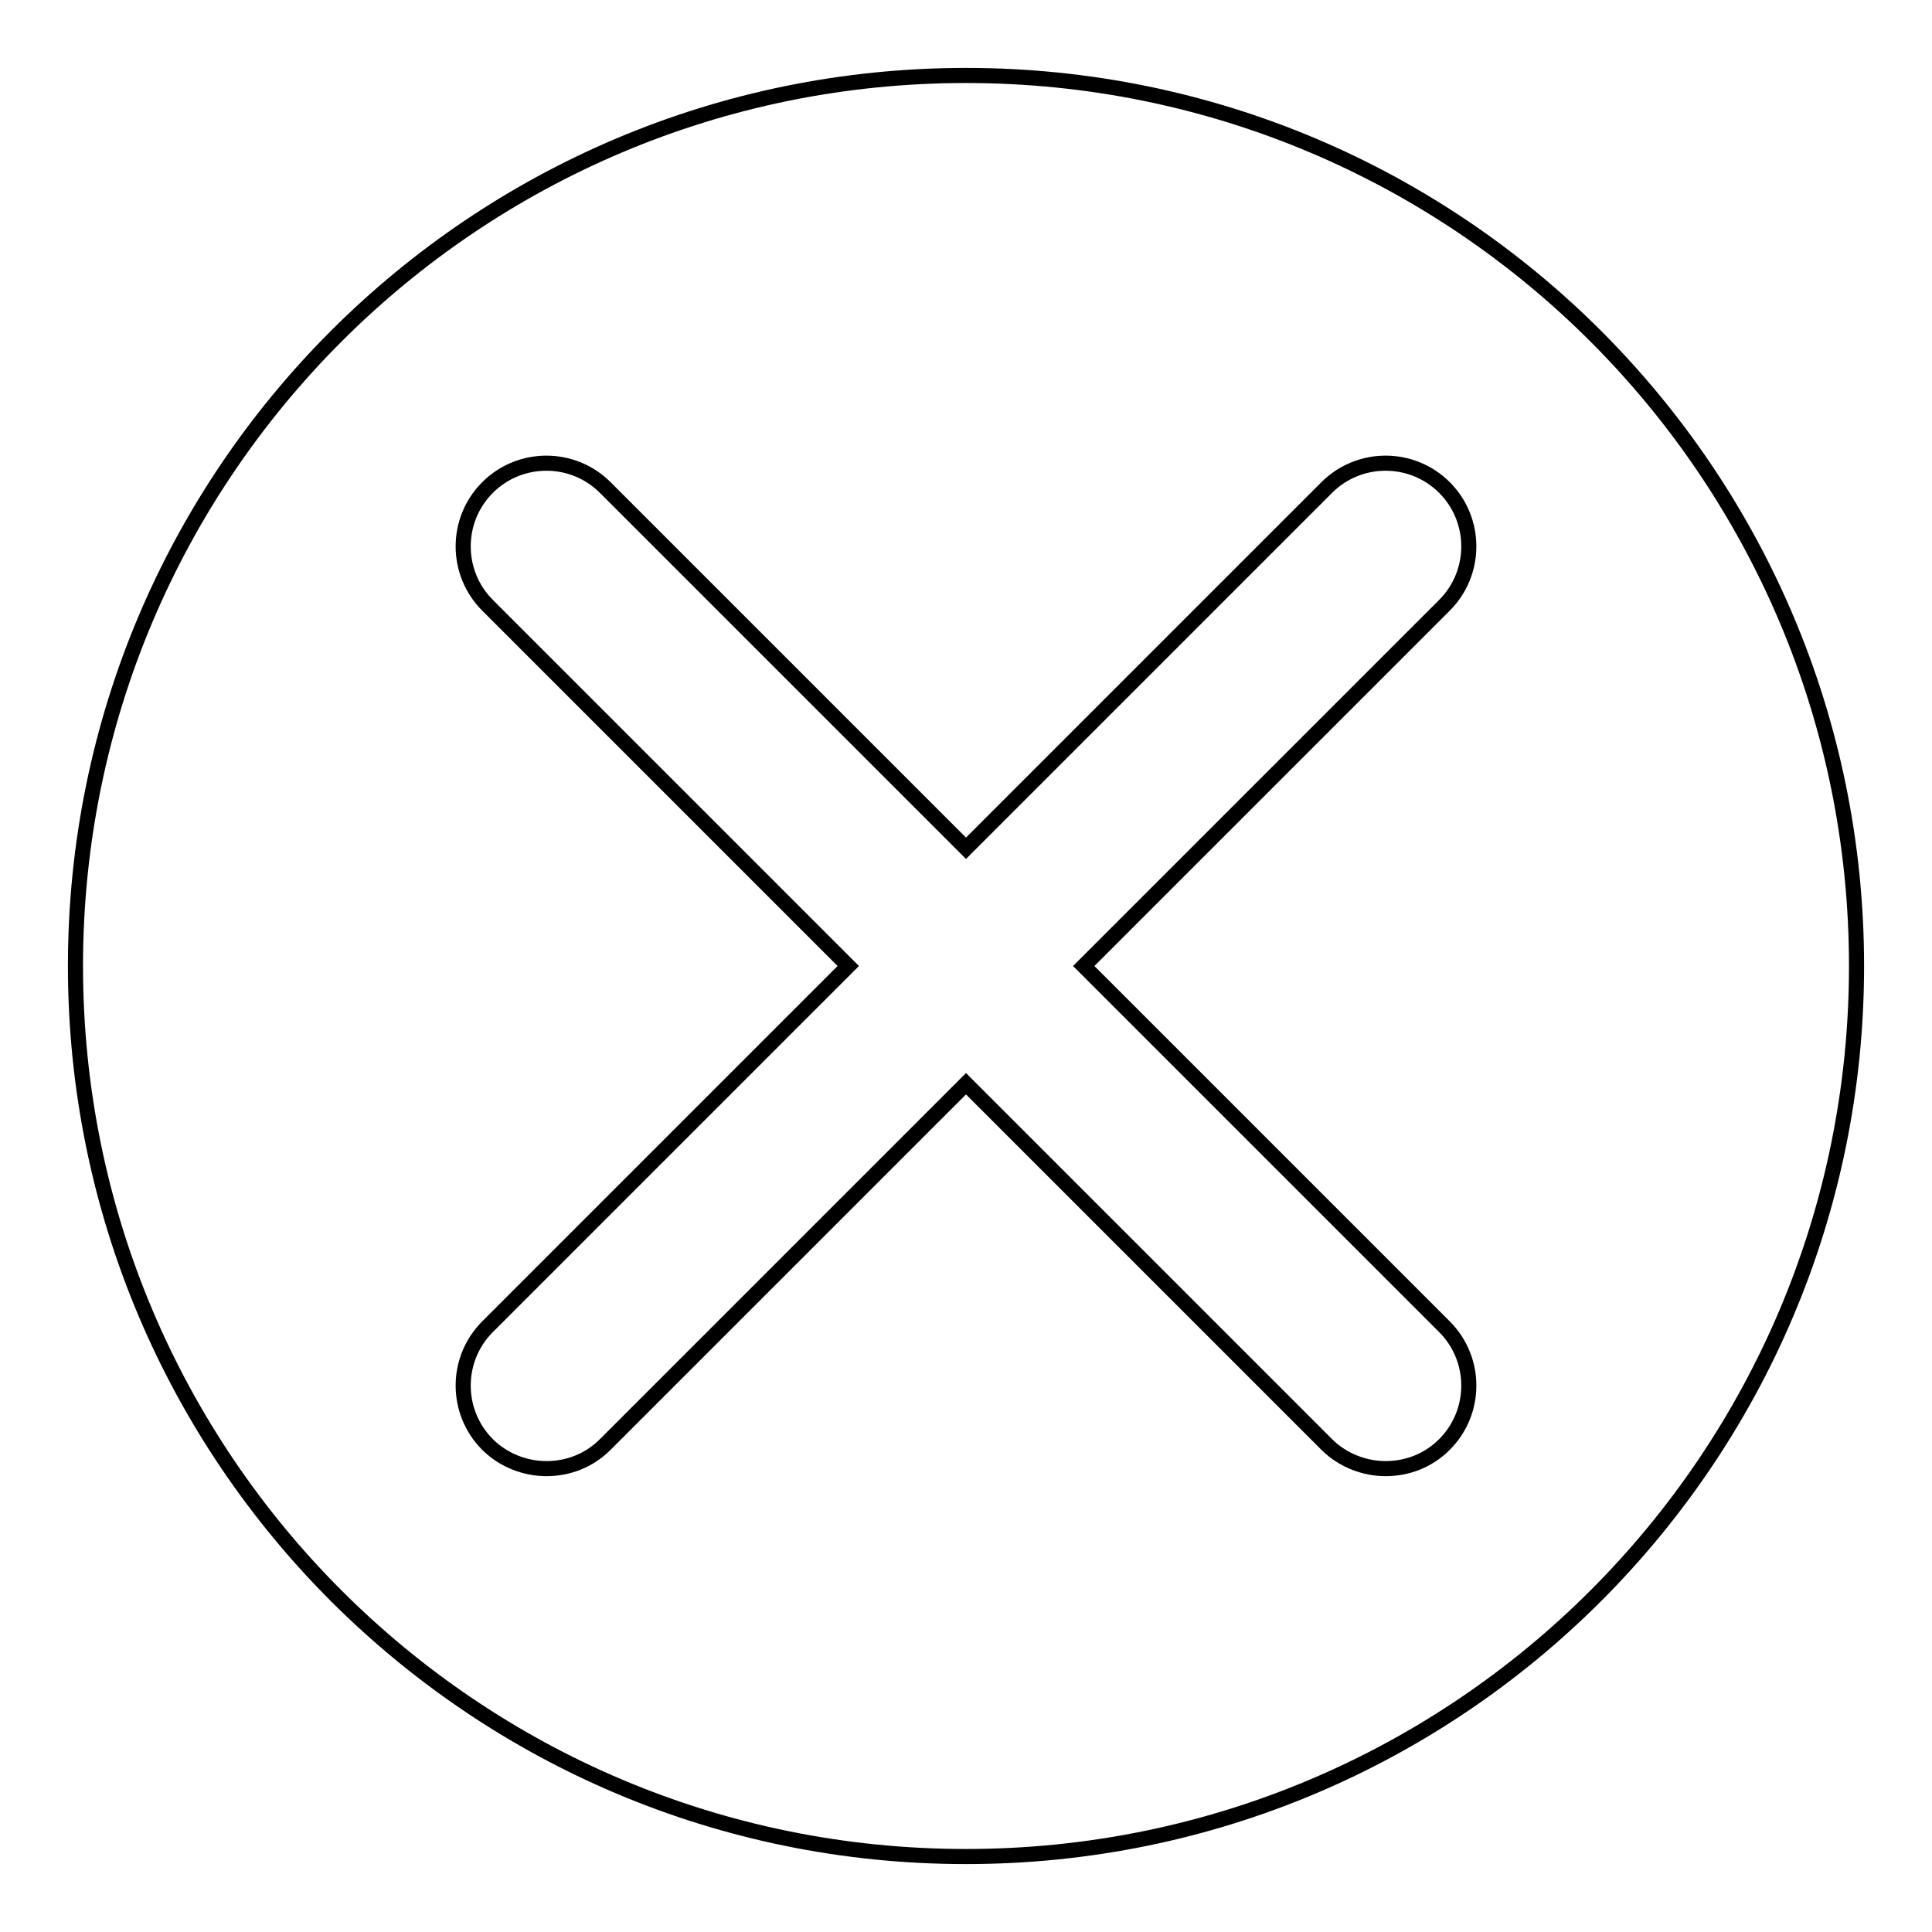 <?xml version="1.0" encoding="utf-8"?>
<!-- Svg Vector Icons : http://www.onlinewebfonts.com/icon -->
<!DOCTYPE svg PUBLIC "-//W3C//DTD SVG 1.1//EN" "http://www.w3.org/Graphics/SVG/1.1/DTD/svg11.dtd">
<svg version="1.1" xmlns="http://www.w3.org/2000/svg" xmlns:xlink="http://www.w3.org/1999/xlink" x="0px" y="0px" viewBox="0 0 256 256" enable-background="new 0 0 256 256" xml:space="preserve">
<g> <path stroke-width="2" fill-opacity="0" stroke="#000000"  d="M128,10C62.8,10,10,62.8,10,128c0,65.2,52.8,118,118,118s118-52.8,118-118C246,62.8,193.2,10,128,10z  M191.4,175.8c4.3,4.3,4.3,11.3,0,15.6c-2.2,2.2-5,3.2-7.8,3.2c-2.8,0-5.7-1.1-7.8-3.2L128,143.6l-47.8,47.8 c-2.2,2.2-5,3.2-7.8,3.2c-2.8,0-5.7-1.1-7.8-3.2c-4.3-4.3-4.3-11.3,0-15.6l47.8-47.8L64.6,80.2c-4.3-4.3-4.3-11.3,0-15.6 c4.3-4.3,11.3-4.3,15.6,0l47.8,47.8l47.8-47.8c4.3-4.3,11.3-4.3,15.6,0c4.3,4.3,4.3,11.3,0,15.6L143.6,128L191.4,175.8z"/></g>
</svg>
